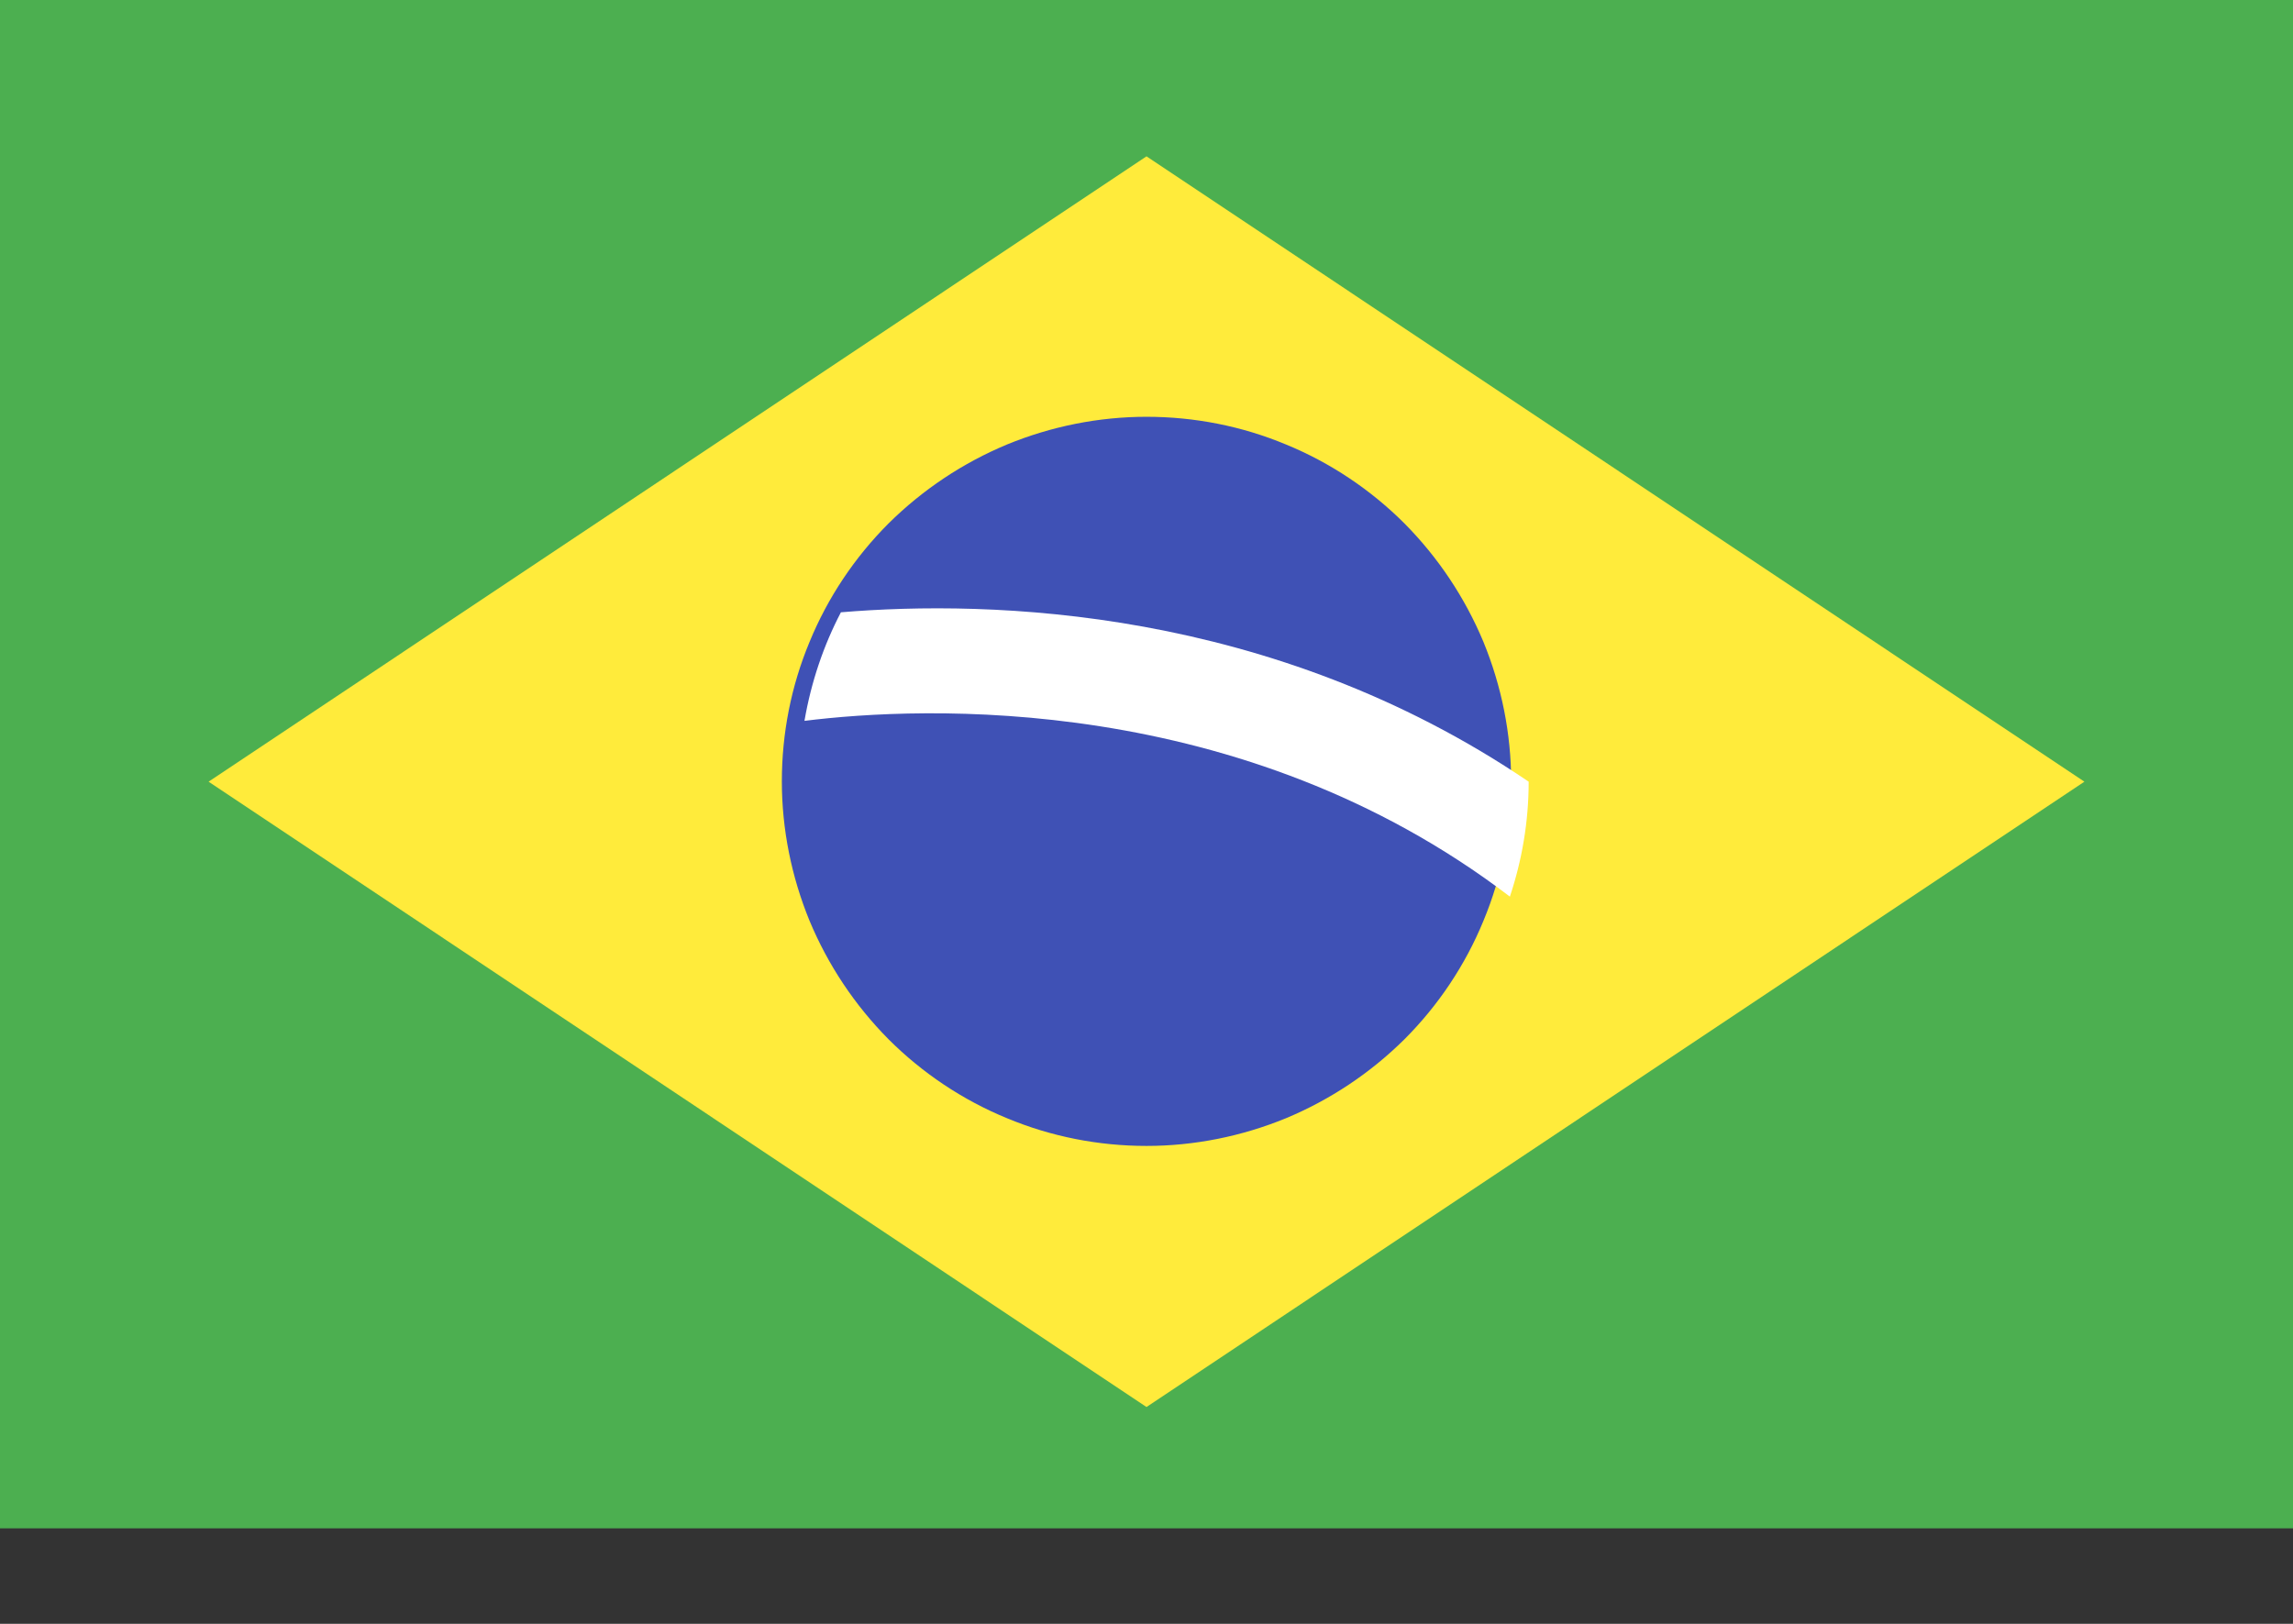 <svg xmlns="http://www.w3.org/2000/svg" xmlns:xlink="http://www.w3.org/1999/xlink" id="Camada_2" data-name="Camada 2" viewBox="0 0 72 51"><rect x="0" y="0" width="72" height="51" fill="#333333" stroke="none"/><defs><style>      .cls-1 {        fill: #fff;      }      .cls-2 {        fill: #ffeb3b;      }      .cls-3 {        fill: #4caf50;      }      .cls-4 {        clip-path: url(#clippath);      }      .cls-5 {        fill: none;      }      .cls-6 {        fill: #3f51b5;      }    </style><clipPath id="clippath"><rect class="cls-5" width="72" height="51"></rect></clipPath></defs><g id="Camada_1-2" data-name="Camada 1"><g class="cls-4"><g><path class="cls-3" d="m0,0h72v48H0V0Z"></path><path class="cls-2" d="m65.45,24.55l-29.45,19.64L6.55,24.55,36,4.91l29.45,19.64Z"></path><path class="cls-6" d="m36,13.09c-1.5,0-2.99.3-4.38.87-1.39.58-2.65,1.42-3.72,2.48-1.06,1.06-1.91,2.33-2.48,3.72-.58,1.39-.87,2.88-.87,4.38s.3,2.99.87,4.38c.58,1.39,1.42,2.65,2.48,3.72,1.06,1.06,2.33,1.91,3.72,2.48,1.39.58,2.88.87,4.38.87s2.99-.3,4.38-.87c1.39-.58,2.65-1.42,3.72-2.48,1.06-1.06,1.91-2.33,2.48-3.72.58-1.39.87-2.88.87-4.38s-.3-2.99-.87-4.38c-.58-1.39-1.42-2.65-2.48-3.72-1.06-1.06-2.33-1.91-3.72-2.48-1.39-.58-2.88-.87-4.38-.87Z"></path><path class="cls-1" d="m26.41,19.22c-.55,1.05-.94,2.2-1.15,3.42,3.69-.46,13.71-.92,22.15,5.52.38-1.14.59-2.35.59-3.61h0c-8.09-5.49-16.92-5.71-21.59-5.32Z"></path></g></g></g></svg>